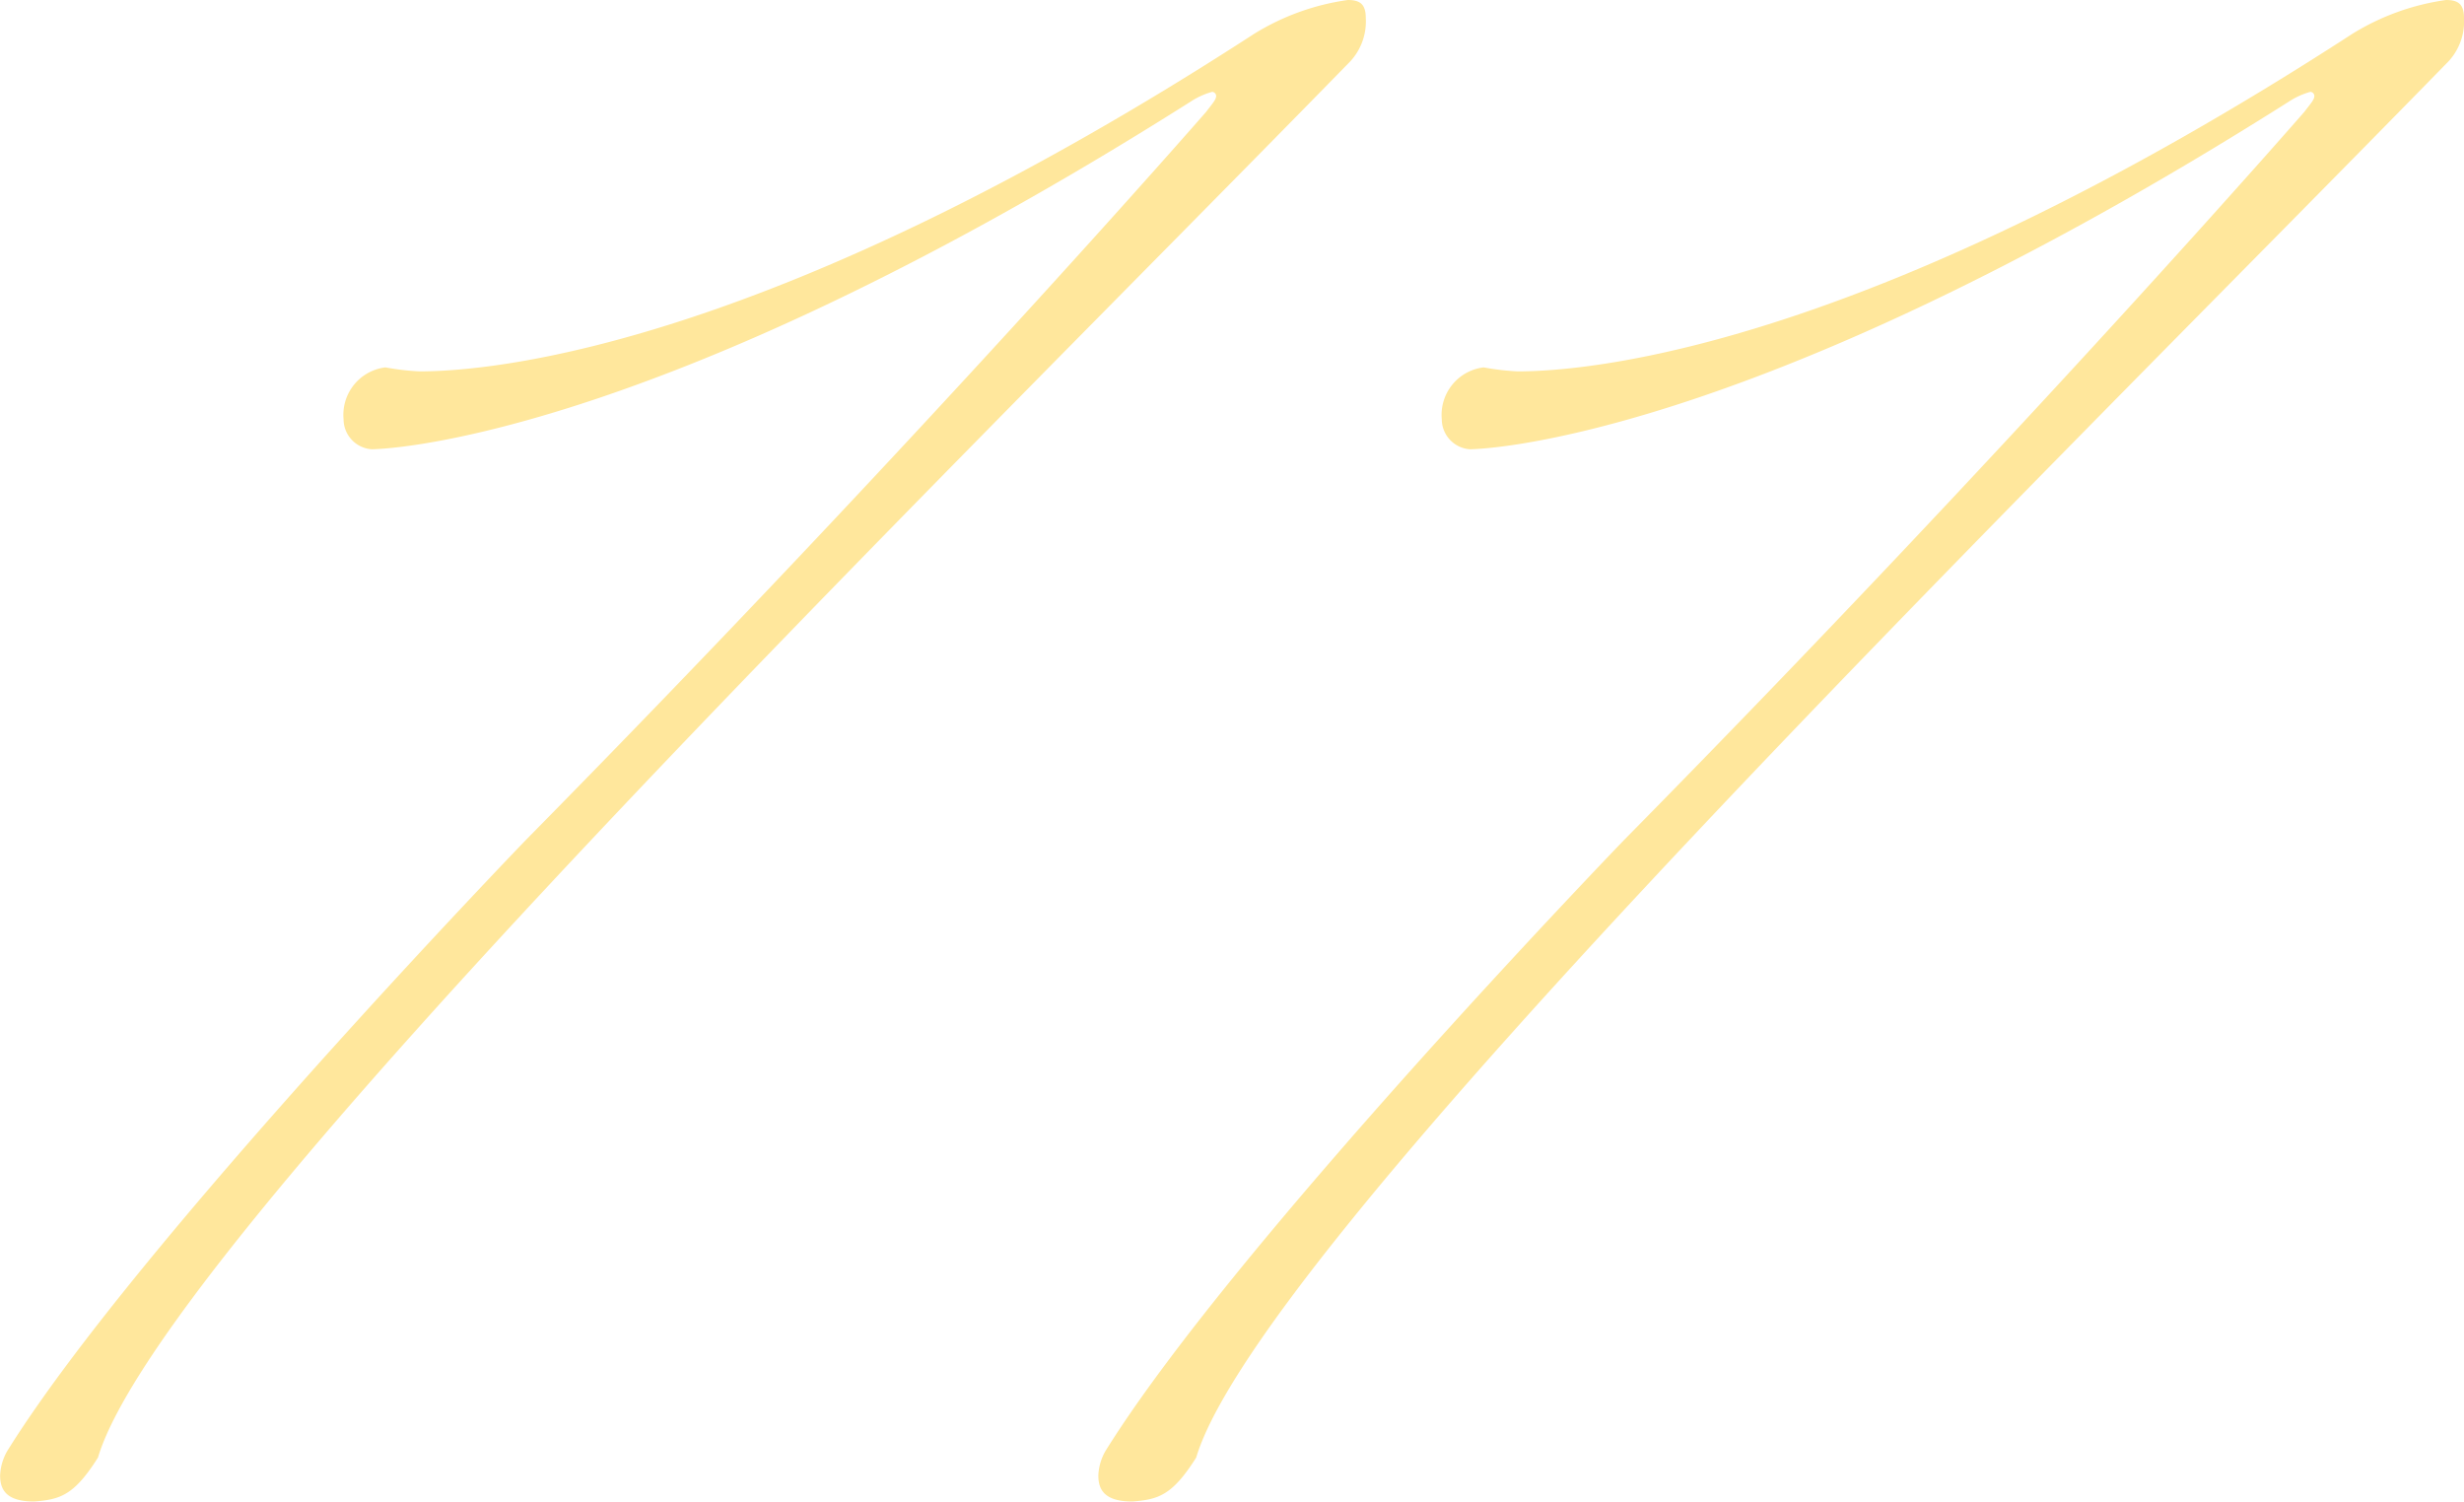 <svg xmlns="http://www.w3.org/2000/svg" width="78.976" height="48.128" viewBox="0 0 78.976 48.128"><defs><style>.a{fill:#ffe79c;}</style></defs><path class="a" d="M45.888,14.88a1.885,1.885,0,0,0,.576-1.472c0-.448-.192-.576-.576-.576A7.743,7.743,0,0,0,42.88,13.92c-15.3,9.92-24.192,10.816-26.752,10.816a8.318,8.318,0,0,1-1.088-.128A1.532,1.532,0,0,0,13.7,26.272a.967.967,0,0,0,.9.96s8.64,0,26.24-11.136a2.453,2.453,0,0,1,.7-.32.138.138,0,0,1,.128.128c0,.128-.128.256-.32.512,0,0-9.152,10.5-21.824,23.36,0,0-12.416,12.864-16.576,19.52a1.689,1.689,0,0,0-.256.832c0,.448.192.832,1.088.832.832-.064,1.28-.192,2.048-1.408C7.872,52.7,32.64,28.448,45.888,14.88Zm35.2,0a1.885,1.885,0,0,0,.576-1.472c0-.448-.192-.576-.576-.576A7.743,7.743,0,0,0,78.08,13.92c-15.3,9.92-24.192,10.816-26.752,10.816a8.318,8.318,0,0,1-1.088-.128A1.532,1.532,0,0,0,48.9,26.272a.967.967,0,0,0,.9.96s8.64,0,26.24-11.136a2.453,2.453,0,0,1,.7-.32.138.138,0,0,1,.128.128c0,.128-.128.256-.32.512,0,0-9.152,10.5-21.824,23.36,0,0-12.416,12.864-16.576,19.52a1.689,1.689,0,0,0-.256.832c0,.448.192.832,1.088.832.832-.064,1.28-.192,2.048-1.408C43.072,52.7,67.84,28.448,81.088,14.88Z" transform="translate(-2.688 -12.832)"/></svg>